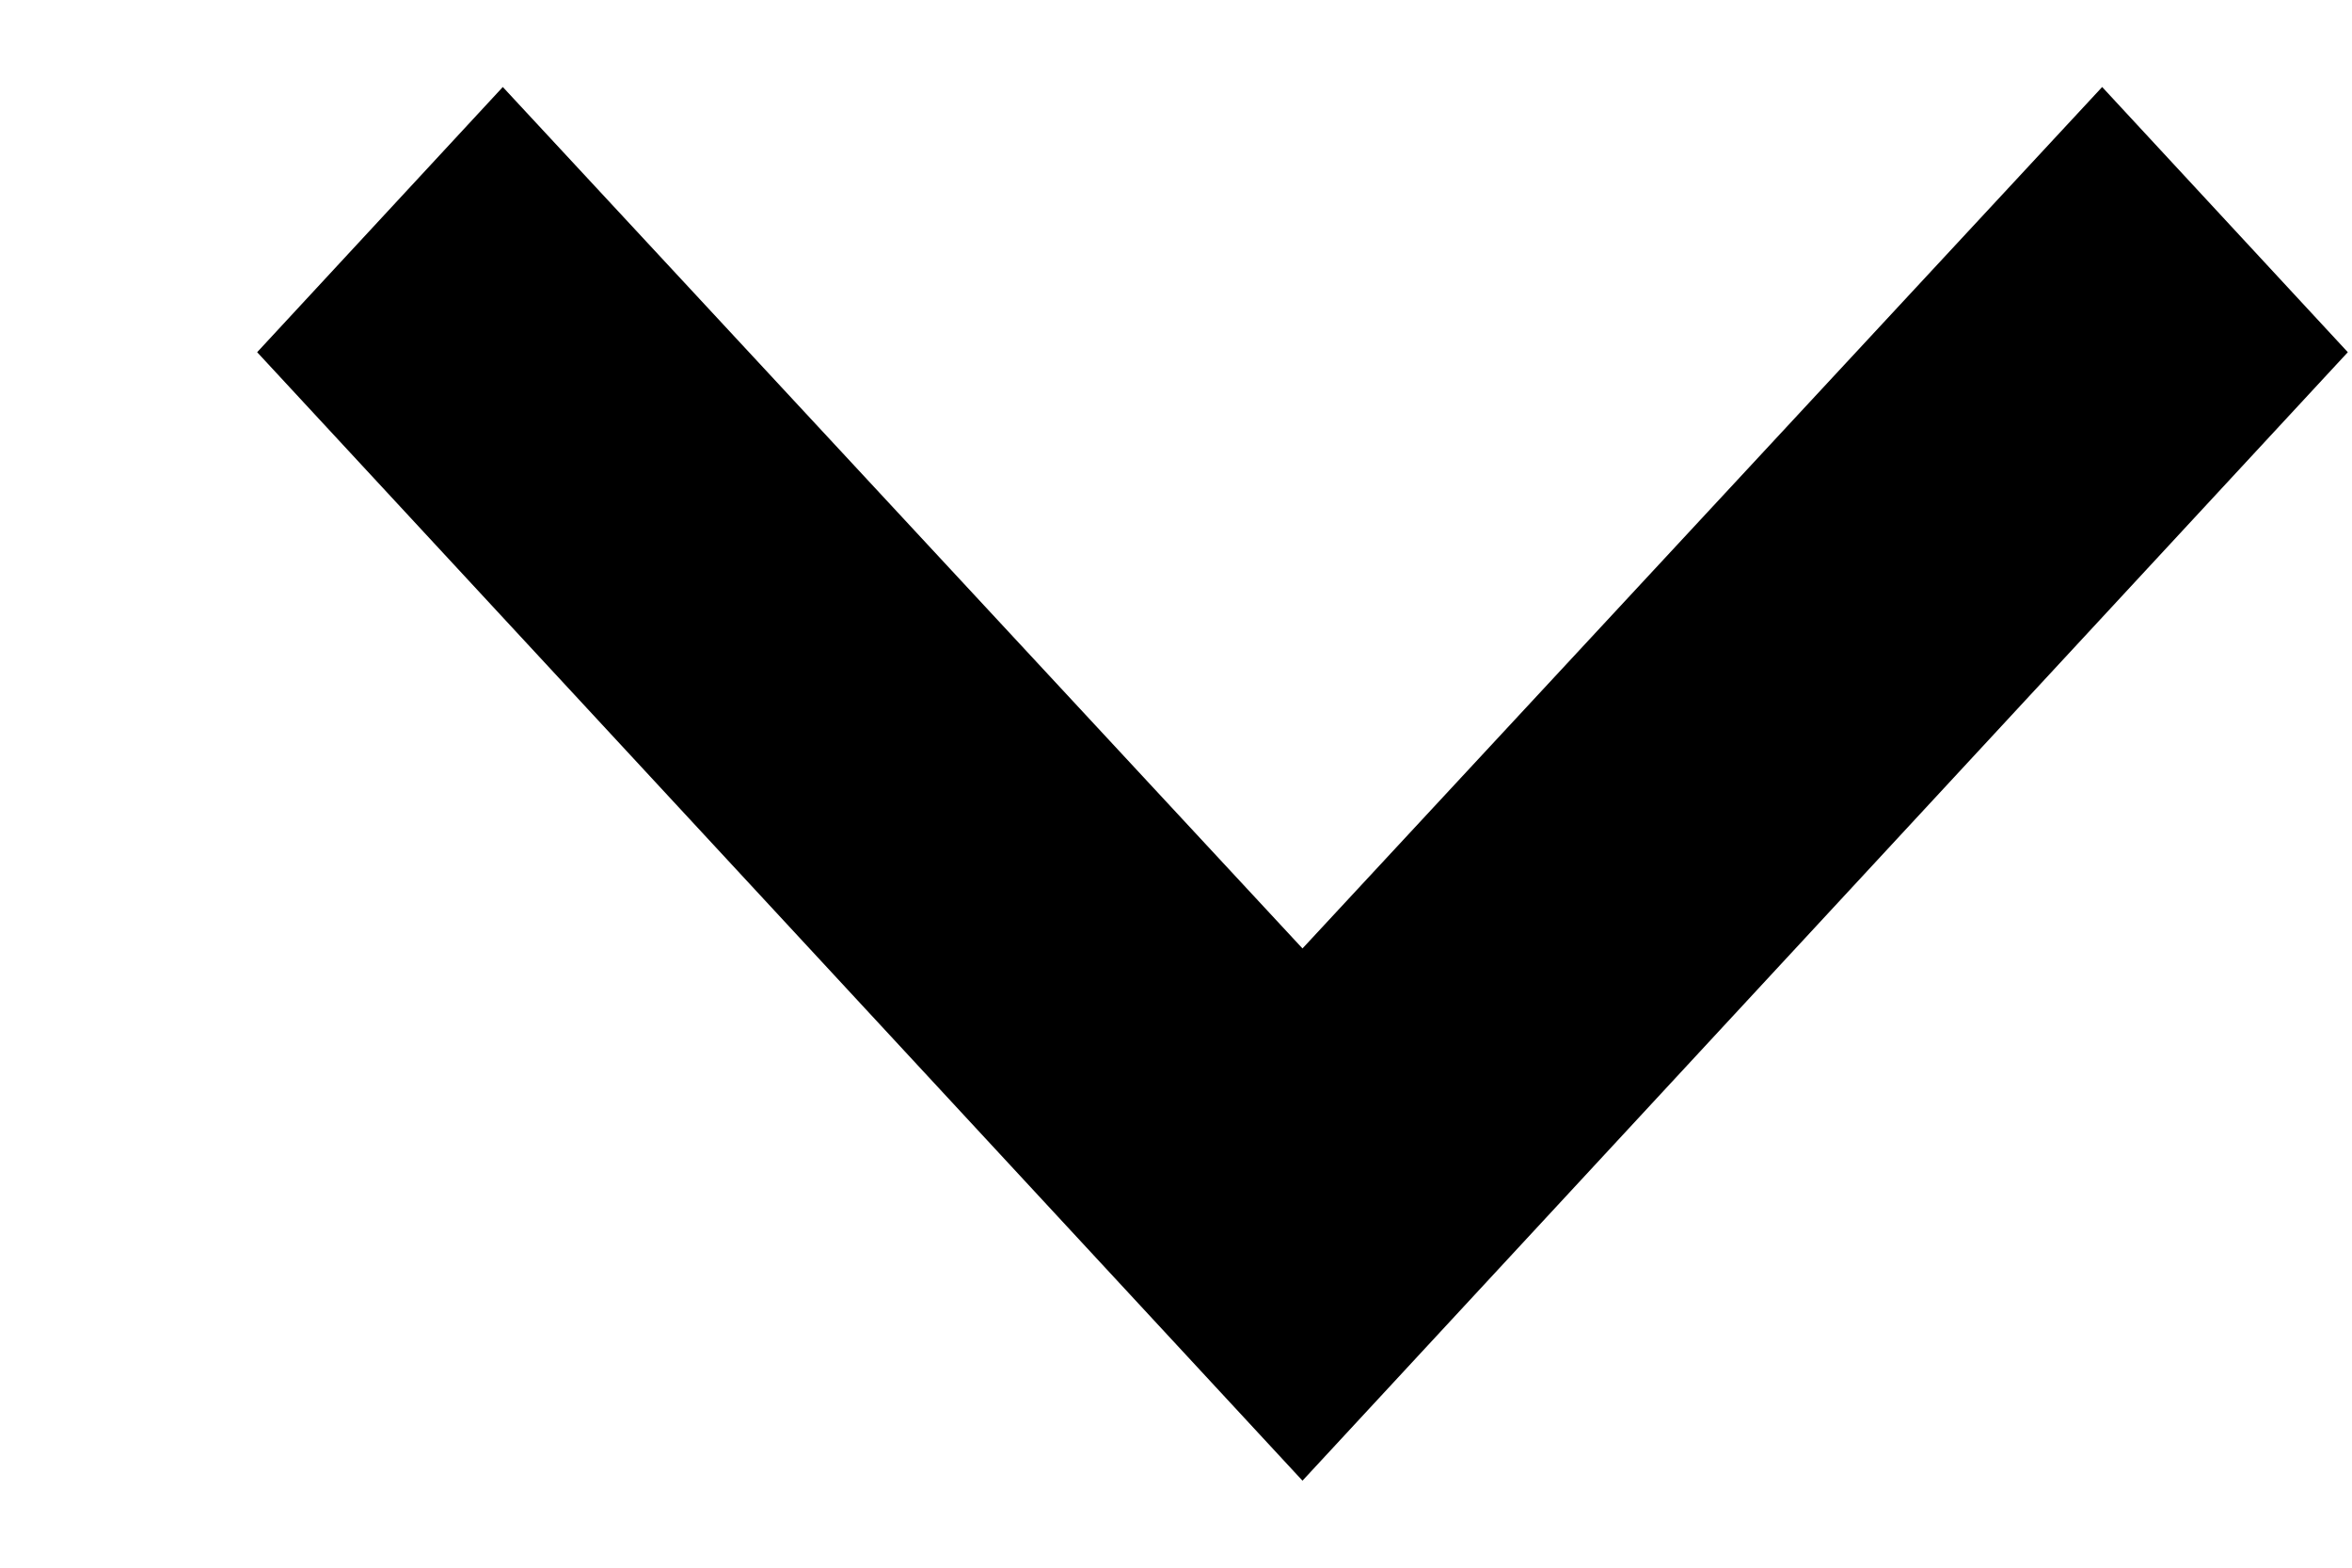 <svg width="9" height="6" viewBox="0 0 9 6" fill="none" xmlns="http://www.w3.org/2000/svg">
<path d="M1.924 0.333L4.984 3.63L8.044 0.333L8.984 1.348L4.984 5.667L0.984 1.348L1.924 0.333Z" fill="black"/>
</svg>
